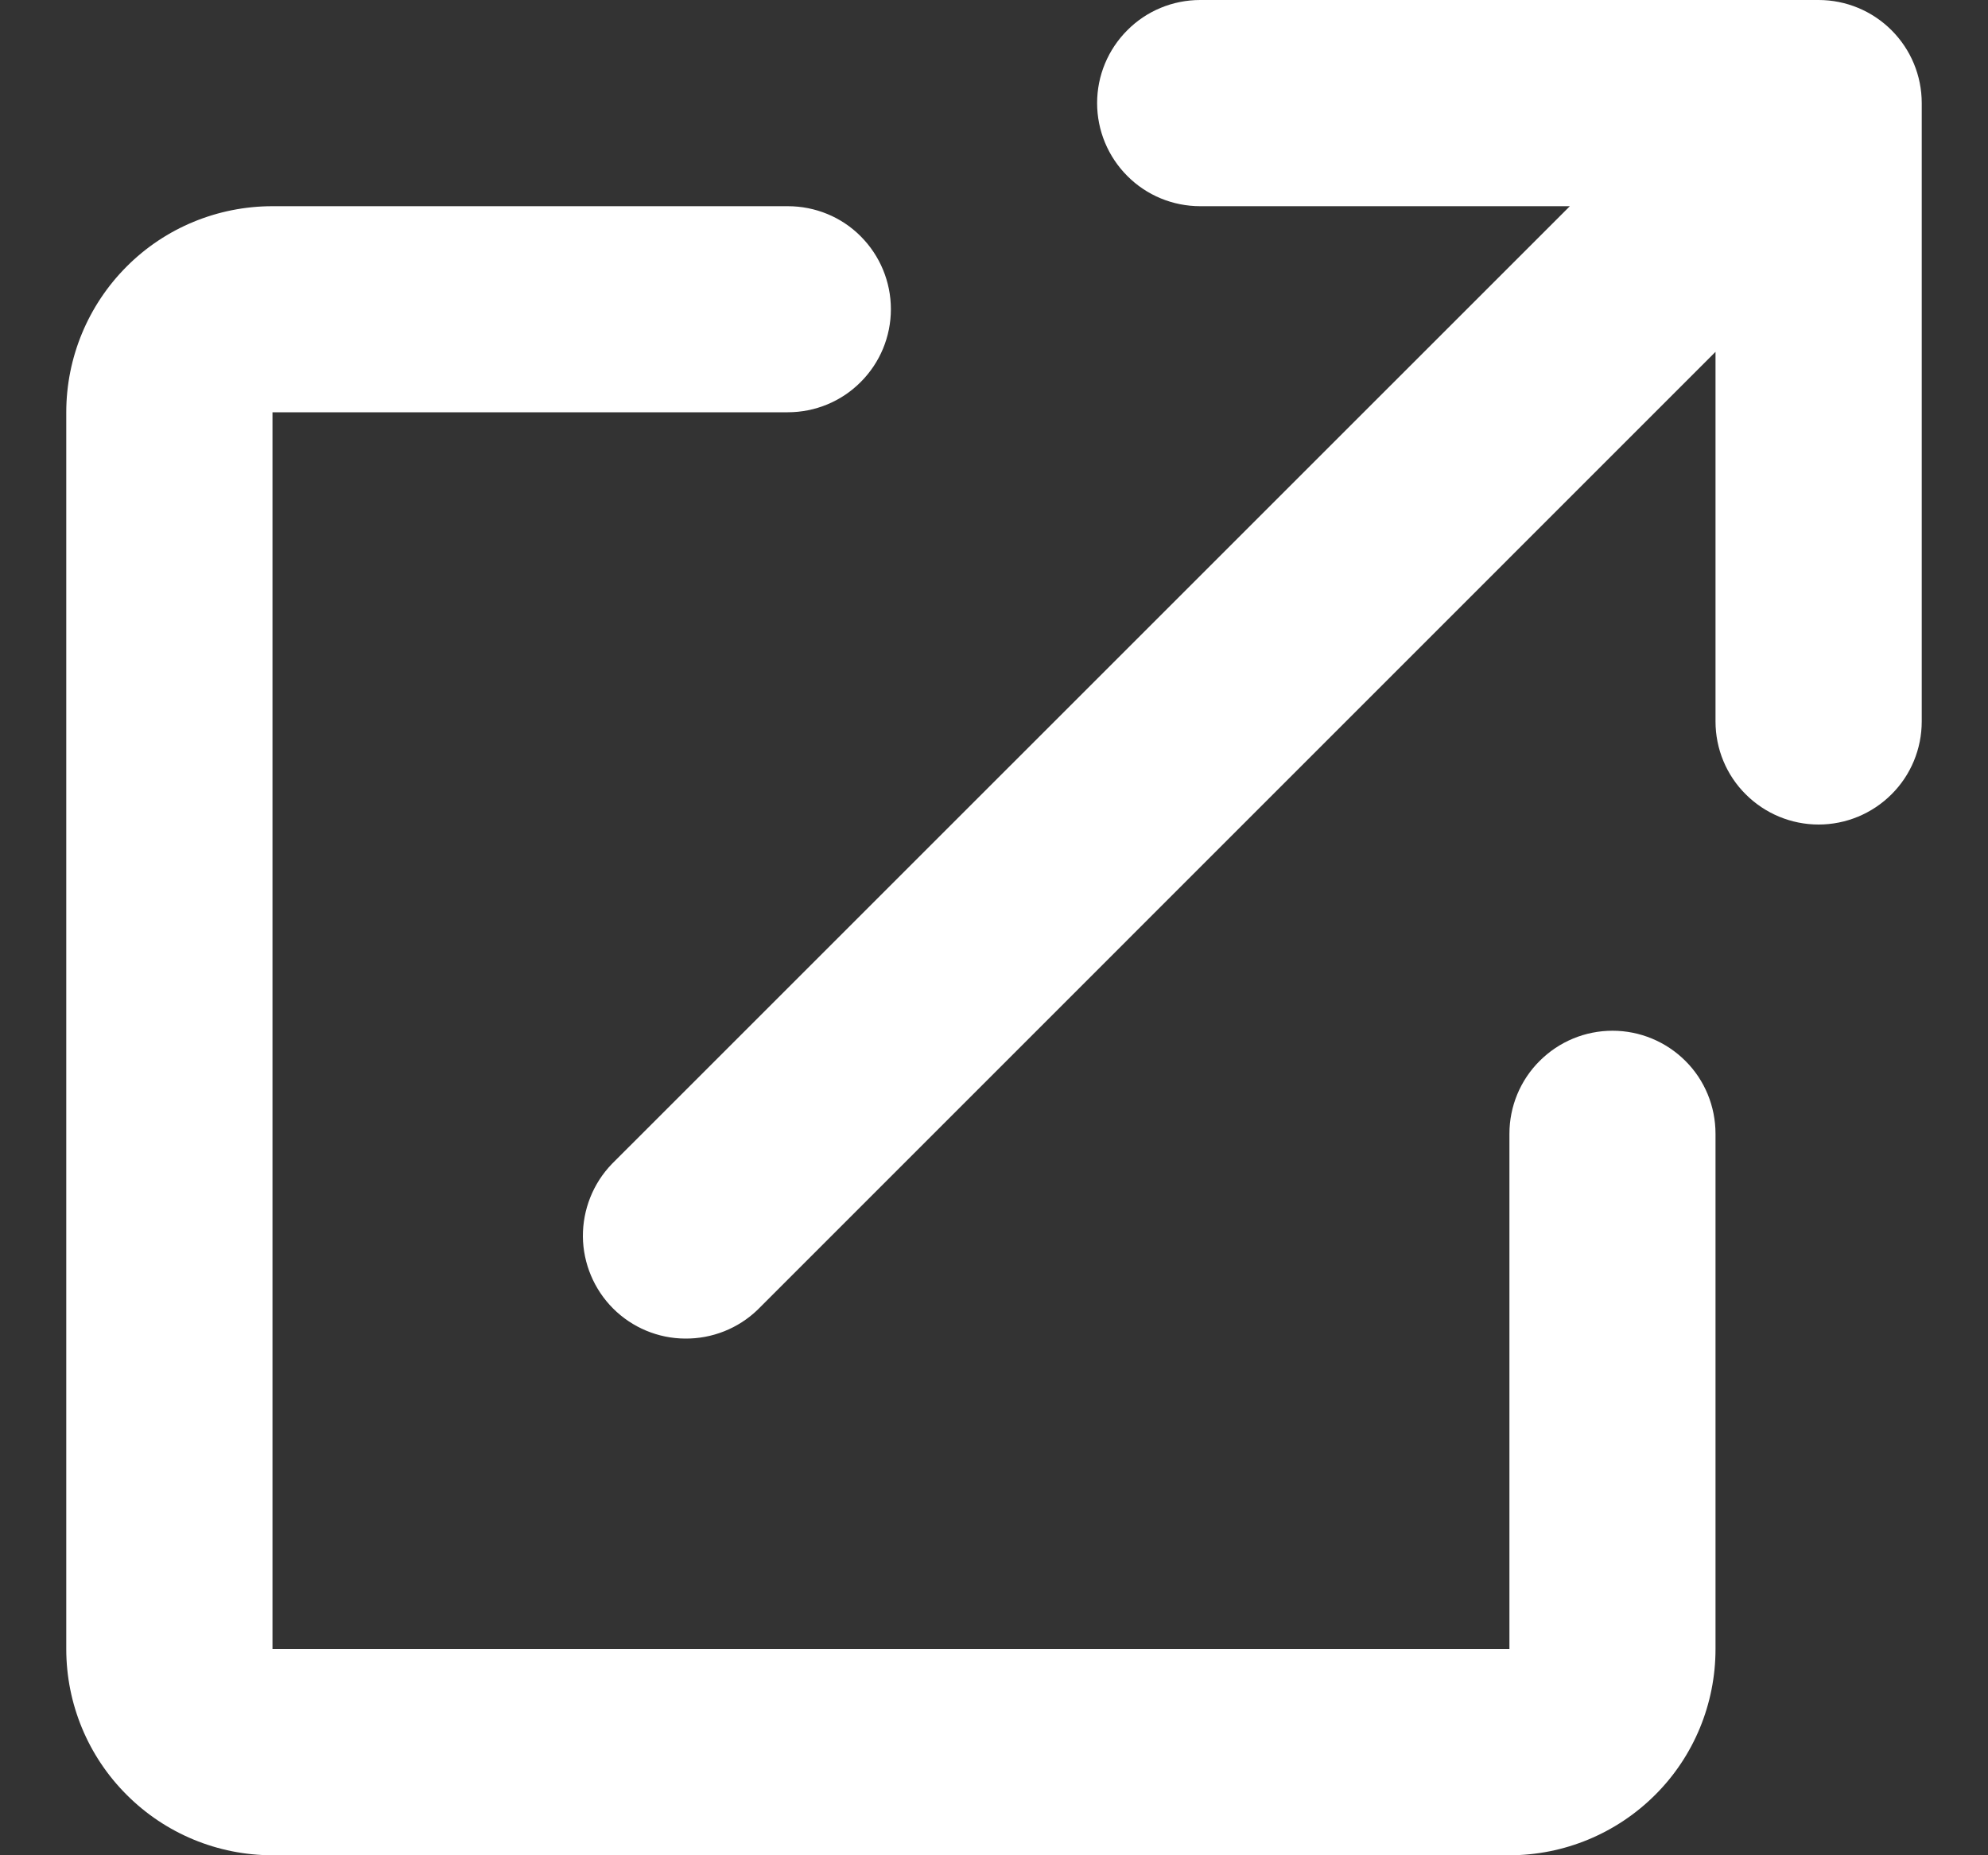 <svg width="15" height="14" viewBox="0 0 15 14" fill="none" xmlns="http://www.w3.org/2000/svg">
<rect x="0" y="0" width="15" height="14" fill="#333333" stroke="none"/>
<path d="M9.056 1.556C8.849 1.556 8.651 1.474 8.506 1.328C8.36 1.182 8.278 0.984 8.278 0.778C8.278 0.571 8.36 0.374 8.506 0.228C8.651 0.082 8.849 0 9.056 0H13.722C13.928 0 14.126 0.082 14.272 0.228C14.418 0.374 14.5 0.571 14.5 0.778V5.444C14.5 5.651 14.418 5.849 14.272 5.994C14.126 6.14 13.928 6.222 13.722 6.222C13.516 6.222 13.318 6.14 13.172 5.994C13.026 5.849 12.944 5.651 12.944 5.444V2.655L5.717 9.883C5.57 10.025 5.373 10.103 5.169 10.101C4.966 10.1 4.77 10.018 4.626 9.874C4.482 9.73 4.4 9.534 4.398 9.331C4.397 9.127 4.475 8.93 4.617 8.783L11.845 1.556H9.056ZM0.5 3.111C0.5 2.699 0.664 2.303 0.956 2.011C1.247 1.719 1.643 1.556 2.056 1.556H5.944C6.151 1.556 6.349 1.637 6.494 1.783C6.64 1.929 6.722 2.127 6.722 2.333C6.722 2.54 6.64 2.737 6.494 2.883C6.349 3.029 6.151 3.111 5.944 3.111H2.056V12.444H11.389V8.556C11.389 8.349 11.471 8.151 11.617 8.006C11.763 7.86 11.96 7.778 12.167 7.778C12.373 7.778 12.571 7.86 12.717 8.006C12.863 8.151 12.944 8.349 12.944 8.556V12.444C12.944 12.857 12.781 13.253 12.489 13.544C12.197 13.836 11.801 14 11.389 14H2.056C1.643 14 1.247 13.836 0.956 13.544C0.664 13.253 0.5 12.857 0.5 12.444V3.111Z" fill="white"/>
</svg>

